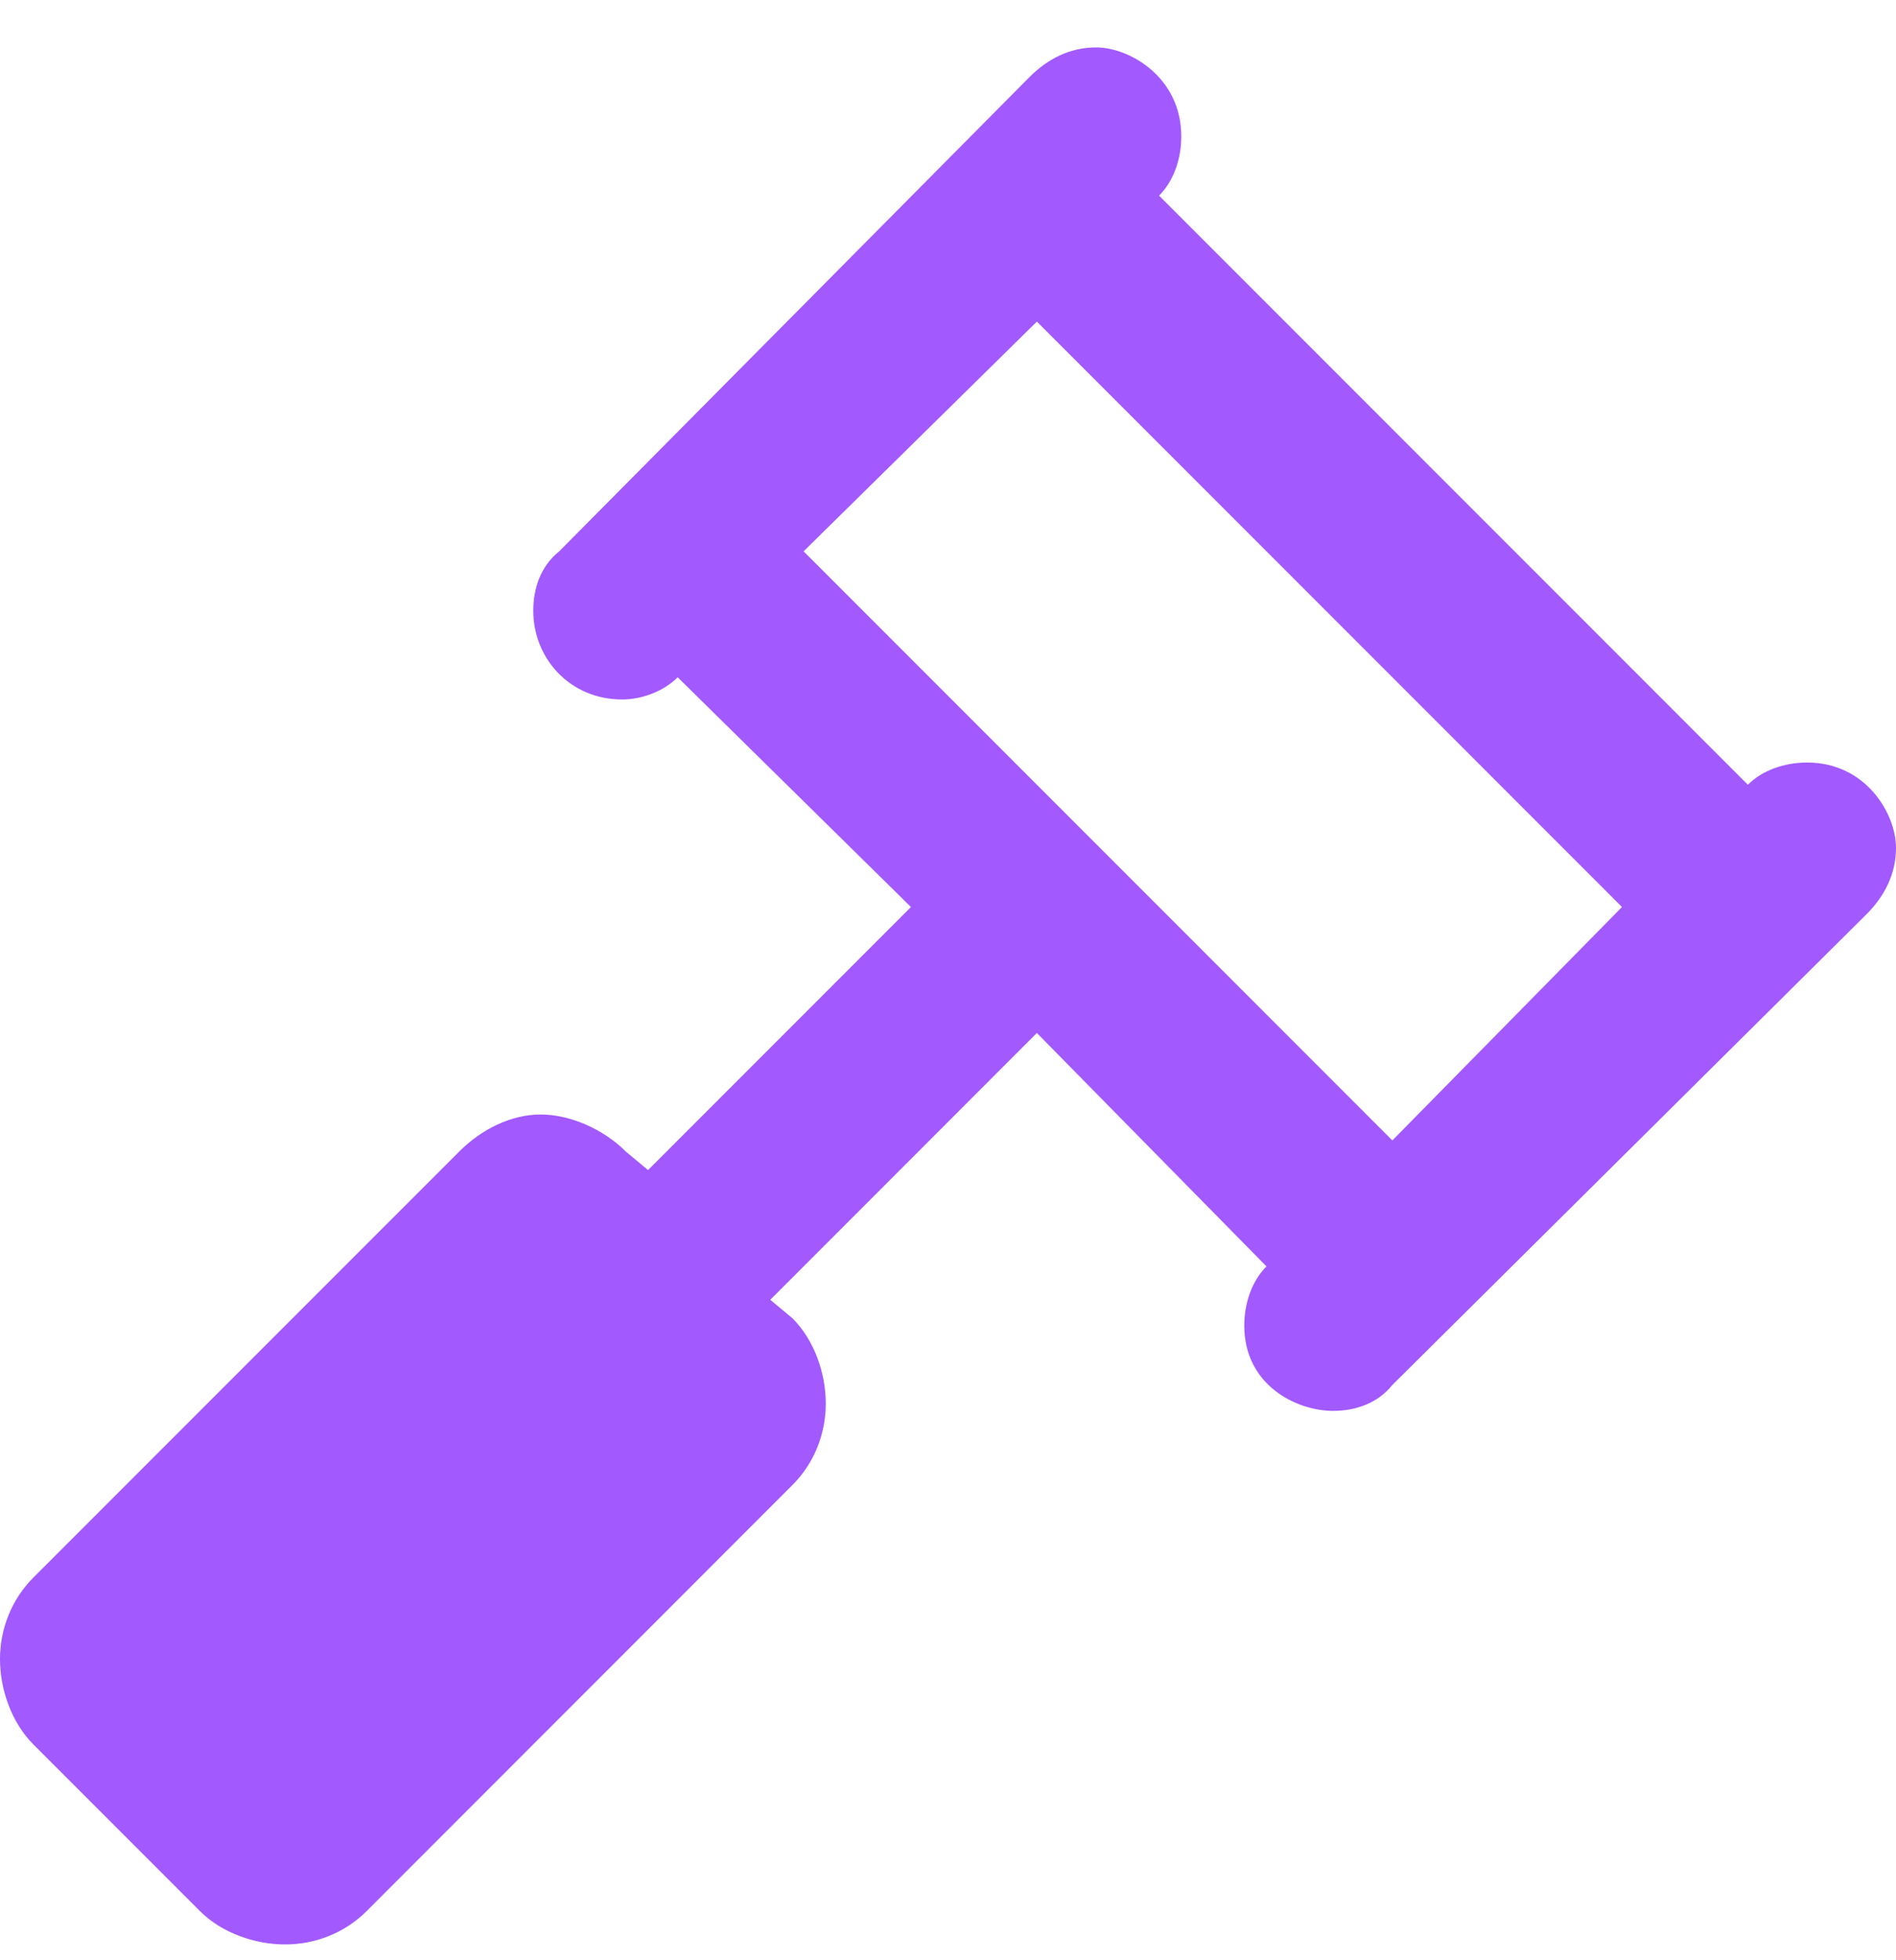 <svg width="30" height="31" viewBox="0 0 30 31" fill="none" xmlns="http://www.w3.org/2000/svg">
<path d="M30 13.406C30 13.816 29.824 14.168 29.531 14.461L22.031 21.902C21.797 22.195 21.445 22.312 21.094 22.312C20.508 22.312 19.688 21.902 19.688 20.965C19.688 20.613 19.805 20.262 20.039 20.027L16.406 16.336L12.188 20.555L12.539 20.848C12.891 21.199 13.066 21.727 13.066 22.195C13.066 22.664 12.891 23.133 12.539 23.484L5.801 30.223C5.449 30.574 4.98 30.75 4.512 30.75C4.043 30.75 3.516 30.574 3.164 30.223L0.527 27.586C0.176 27.234 0 26.707 0 26.238C0 25.77 0.176 25.301 0.527 24.949L7.266 18.211C7.617 17.859 8.086 17.625 8.555 17.625C9.023 17.625 9.551 17.859 9.902 18.211L10.254 18.504L14.414 14.344L10.723 10.711C10.488 10.945 10.137 11.062 9.844 11.062C9.023 11.062 8.438 10.418 8.438 9.656C8.438 9.305 8.555 8.953 8.848 8.719L16.289 1.219C16.582 0.926 16.934 0.75 17.344 0.75C17.871 0.75 18.691 1.219 18.691 2.156C18.691 2.508 18.574 2.859 18.34 3.094L27.656 12.41C27.891 12.176 28.242 12.059 28.594 12.059C29.531 12.059 30 12.879 30 13.406ZM22.031 18.035L25.664 14.344L16.406 5.086L12.715 8.719L22.031 18.035Z" fill="#A259FE"/>
</svg>
